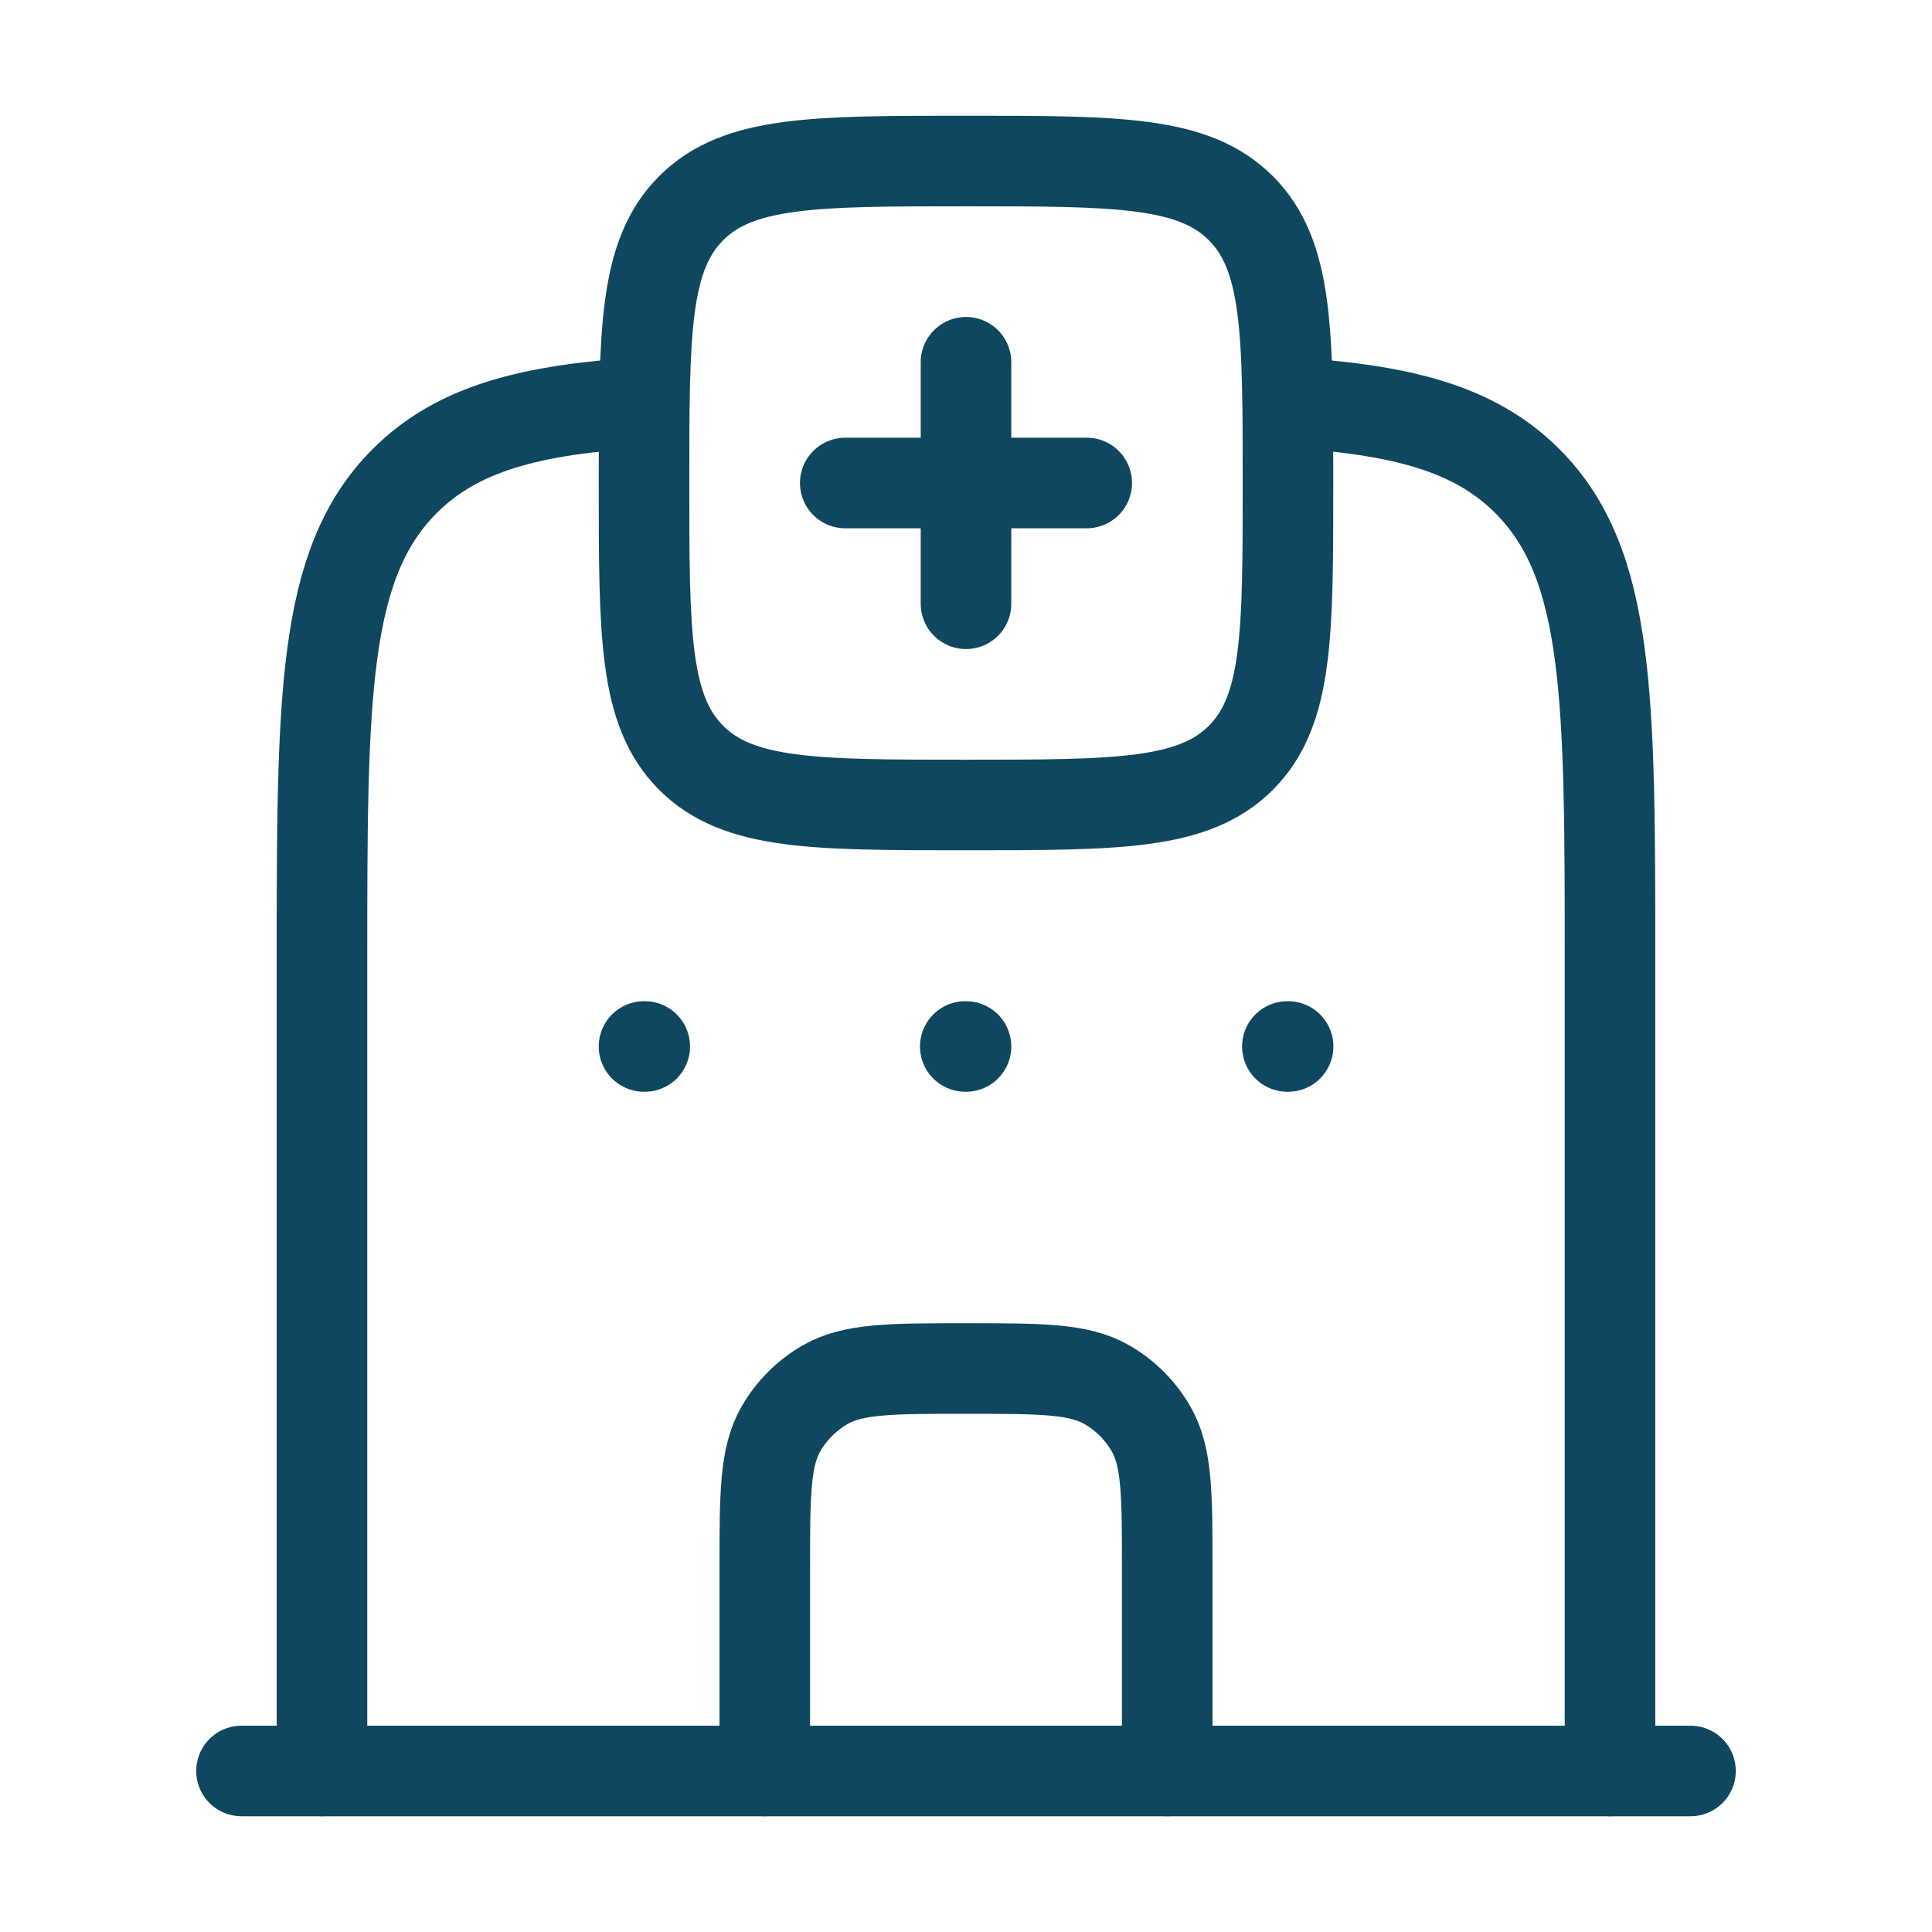 <svg width="32" height="32" viewBox="0 0 32 32" fill="none" xmlns="http://www.w3.org/2000/svg">
<path d="M16 6V8M16 8V10M16 8H18M16 8H14" stroke="#0F4761" stroke-width="1.5" stroke-linecap="round"/>
<path d="M11.448 3.448C10.667 4.229 10.667 5.486 10.667 8C10.667 10.514 10.667 11.771 11.448 12.552C12.229 13.333 13.486 13.333 16 13.333C18.514 13.333 19.771 13.333 20.552 12.552C21.333 11.771 21.333 10.514 21.333 8C21.333 5.486 21.333 4.229 20.552 3.448C19.771 2.667 18.514 2.667 16 2.667C13.486 2.667 12.229 2.667 11.448 3.448Z" stroke="#0F4761" stroke-width="1.5" stroke-linecap="round" stroke-linejoin="round"/>
<path d="M5.333 29.333V15.961C5.333 11.548 5.333 9.342 6.7 7.971C7.569 7.1 8.774 6.782 10.667 6.667M26.667 29.333V15.961C26.667 11.548 26.667 9.342 25.3 7.971C24.431 7.1 23.226 6.782 21.333 6.667" stroke="#0F4761" stroke-width="1.5" stroke-linecap="round" stroke-linejoin="round"/>
<path d="M4 29.333H28" stroke="#0F4761" stroke-width="1.5" stroke-linecap="round" stroke-linejoin="round"/>
<path d="M12.667 29.333V26C12.667 24.754 12.667 24.131 12.935 23.667C13.11 23.363 13.363 23.11 13.667 22.935C14.131 22.667 14.754 22.667 16 22.667C17.246 22.667 17.869 22.667 18.333 22.935C18.637 23.11 18.89 23.363 19.065 23.667C19.333 24.131 19.333 24.754 19.333 26V29.333" stroke="#0F4761" stroke-width="1.5" stroke-linecap="round"/>
<path d="M10.679 17.333H10.667M16 17.333H15.988M21.335 17.333H21.323" stroke="#0F4761" stroke-width="1.5" stroke-linecap="round" stroke-linejoin="round"/>
</svg>
